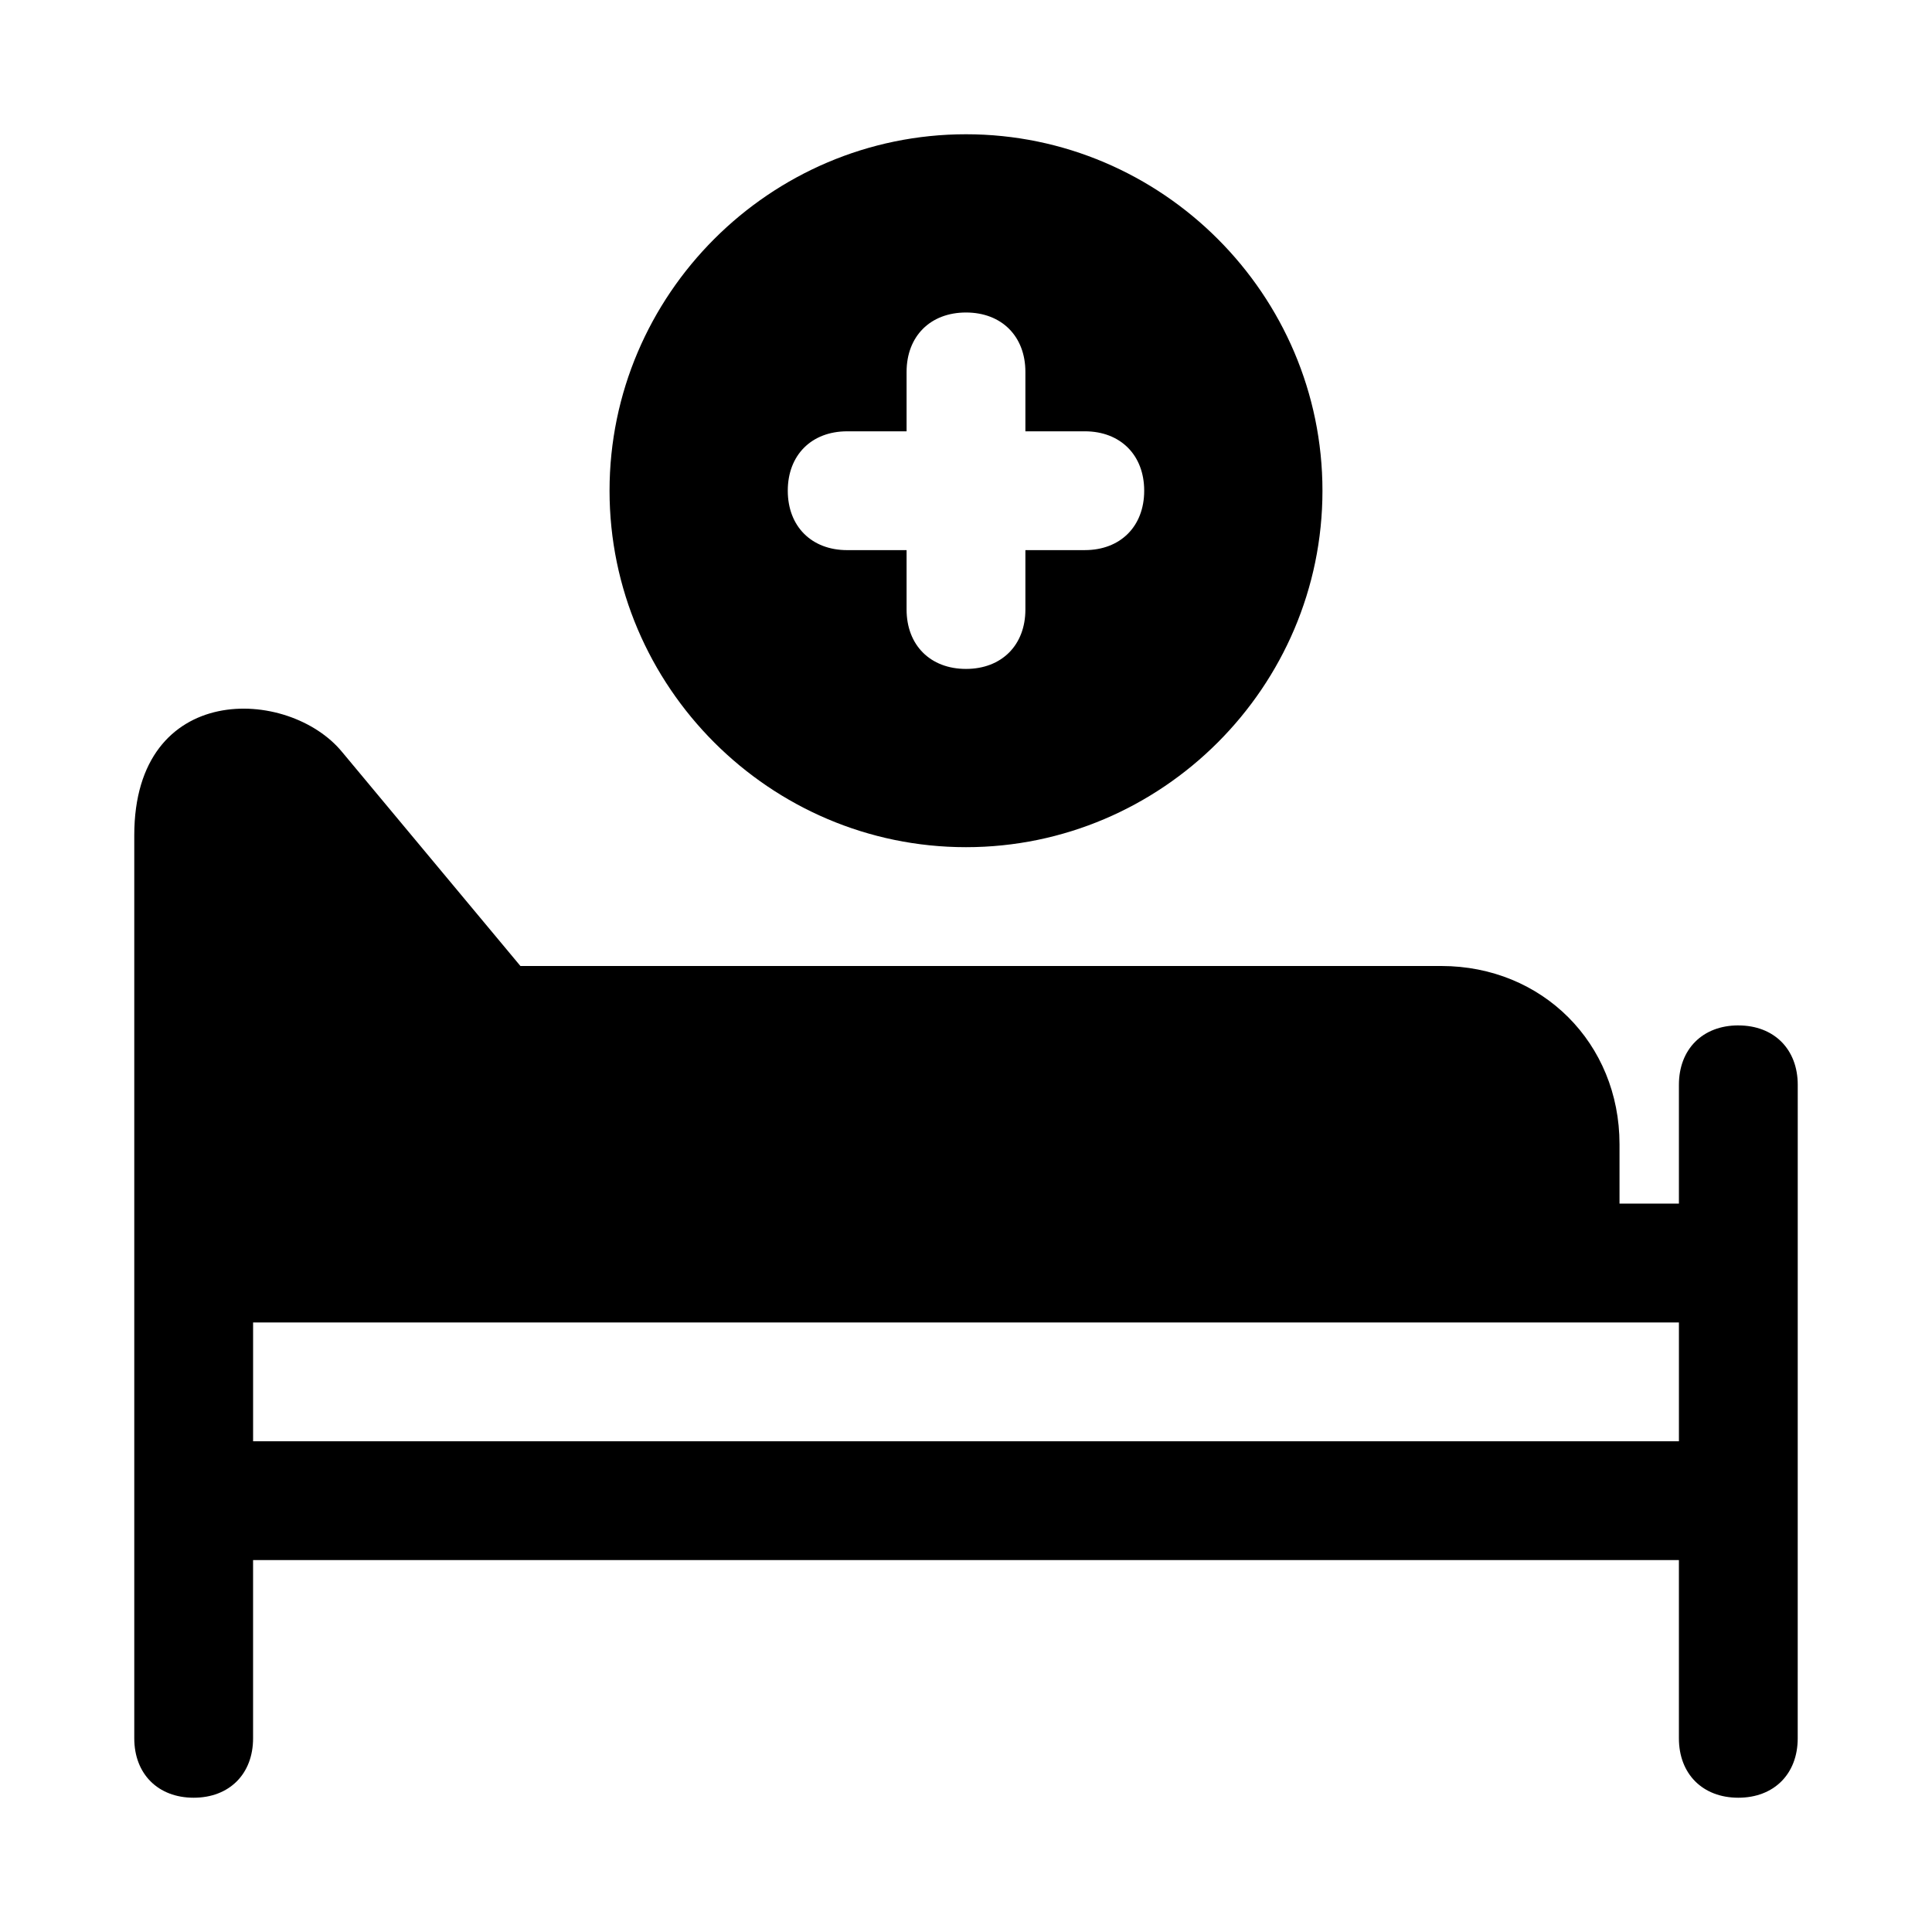 <?xml version="1.0" encoding="UTF-8"?>
<!-- Uploaded to: ICON Repo, www.svgrepo.com, Generator: ICON Repo Mixer Tools -->
<svg fill="#000000" width="800px" height="800px" version="1.1" viewBox="144 144 512 512" xmlns="http://www.w3.org/2000/svg">
 <path d="m400 368.51c51.957 0 94.465-42.508 94.465-94.465s-42.508-94.465-94.465-94.465-94.465 42.508-94.465 94.465c0 51.953 42.508 94.465 94.465 94.465zm-31.488-110.21h15.742v-15.742c0-9.445 6.297-15.742 15.742-15.742 9.445 0 15.742 6.297 15.742 15.742v15.742h15.742c9.445 0 15.742 6.297 15.742 15.742 0 9.445-6.297 15.742-15.742 15.742h-15.742v15.742c0 9.445-6.297 15.742-15.742 15.742-9.445 0-15.742-6.297-15.742-15.742v-15.738h-15.742c-9.445 0-15.742-6.297-15.742-15.742-0.004-9.445 6.293-15.746 15.742-15.746zm236.16 157.44c-9.445 0-15.742 6.297-15.742 15.742v31.488h-15.742v-15.742c0-26.766-20.469-47.23-47.23-47.23h-244.04l-47.23-56.68c-14.172-17.32-55.105-18.895-55.105 22.043v239.31c0 9.445 6.297 15.742 15.742 15.742 9.445 0 15.742-6.297 15.742-15.742v-47.23h377.86v47.23c0 9.445 6.297 15.742 15.742 15.742 9.445 0 15.742-6.297 15.742-15.742l0.008-173.18c0-9.449-6.297-15.746-15.742-15.746zm-393.6 110.21v-31.488h377.86v31.488z"/>
</svg>